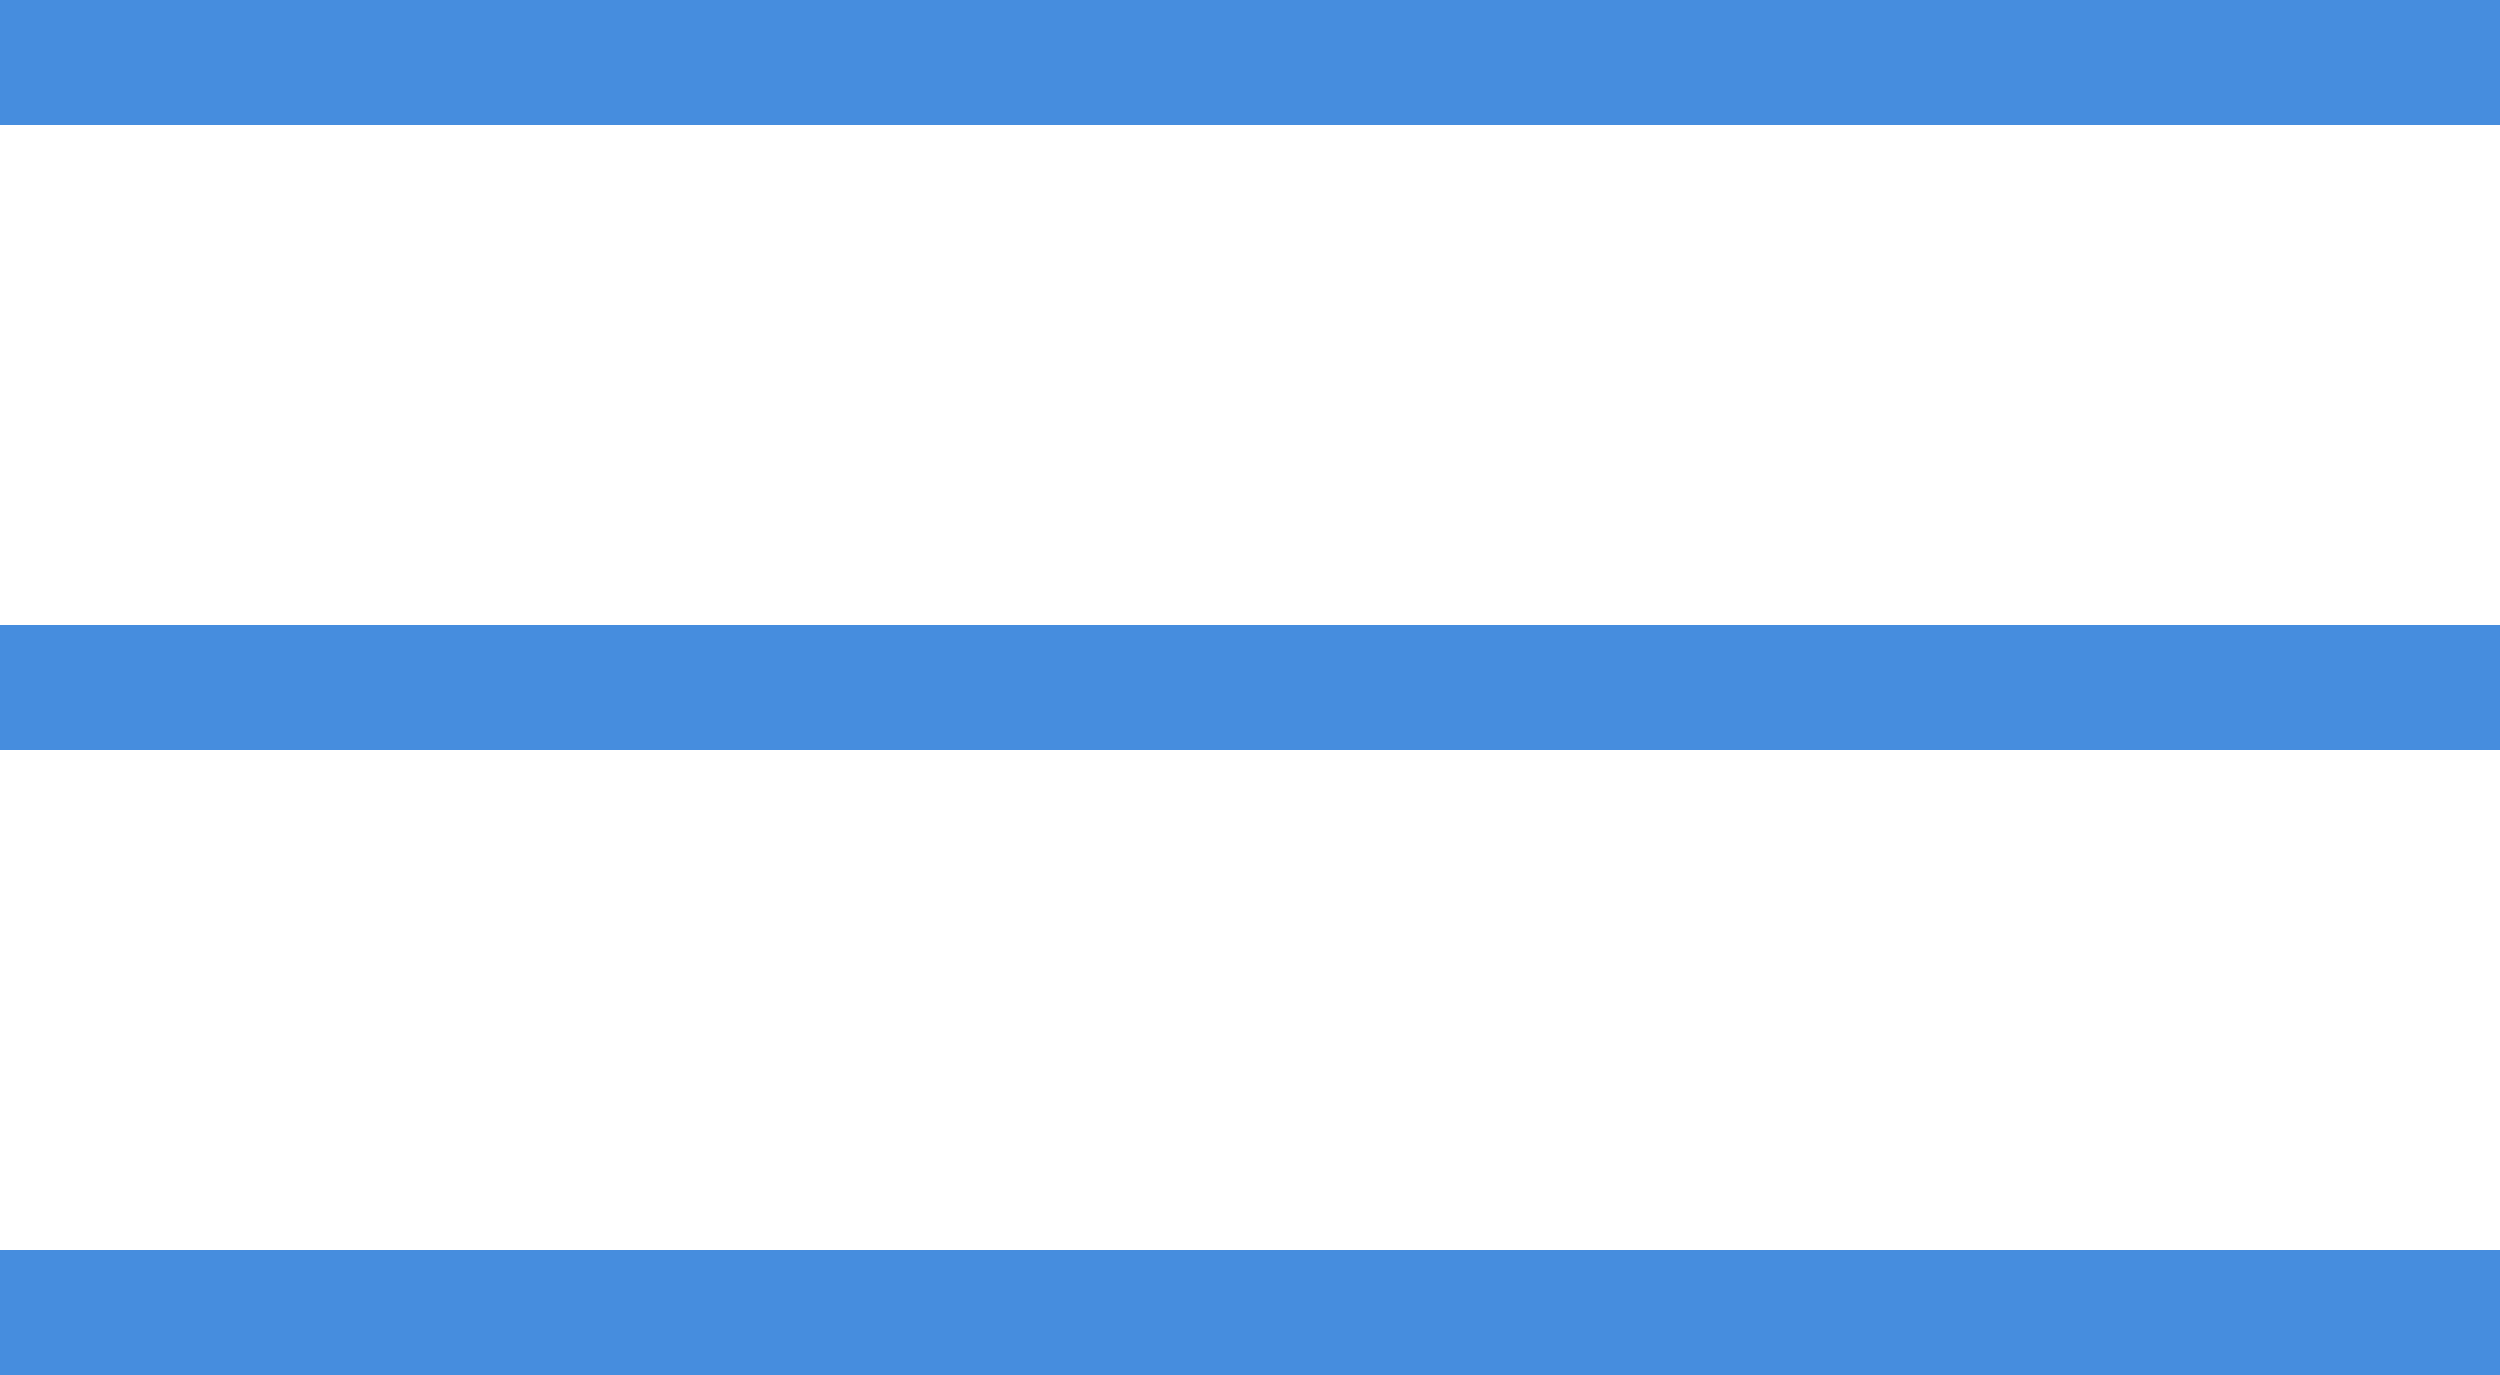 <?xml version="1.0" encoding="UTF-8"?> <svg xmlns="http://www.w3.org/2000/svg" width="40" height="22" viewBox="0 0 40 22" fill="none"><line y1="1" x2="40" y2="1" stroke="#468DDE" stroke-width="2"></line><line y1="11" x2="40" y2="11" stroke="#468DDE" stroke-width="2"></line><line y1="21" x2="40" y2="21" stroke="#468DDE" stroke-width="2"></line></svg> 